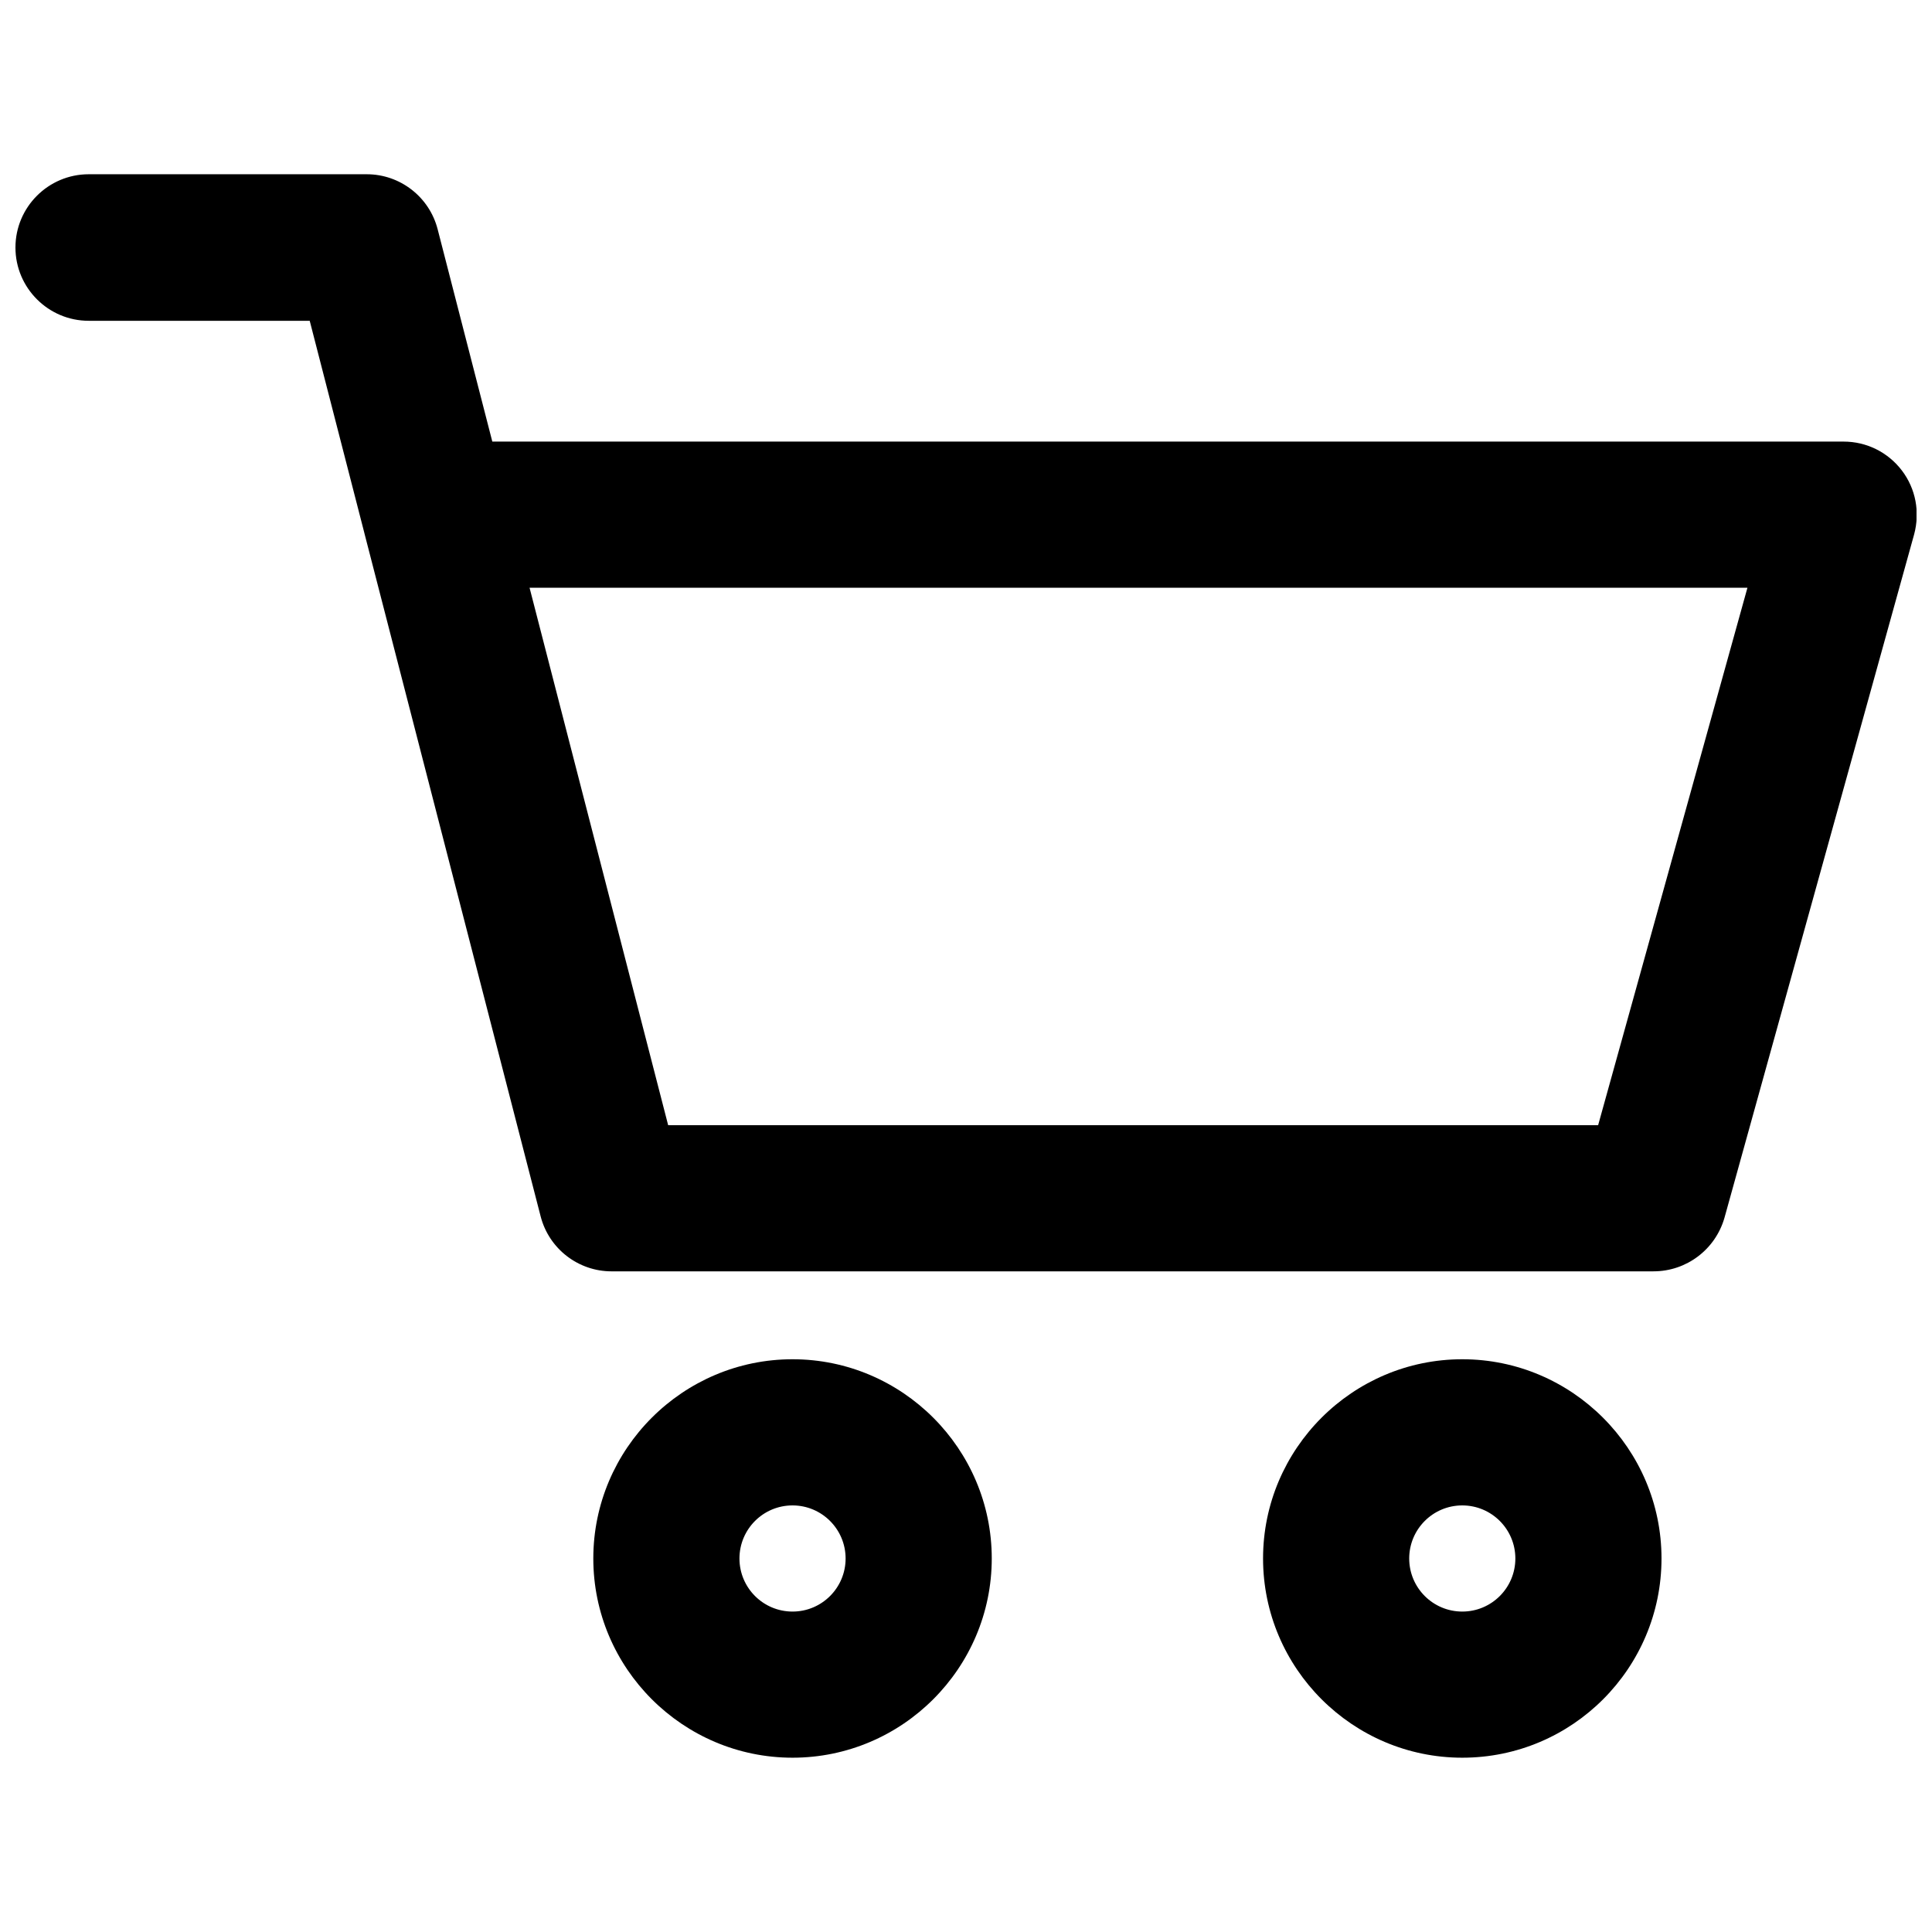 <?xml version="1.0" encoding="UTF-8"?>
<!-- Uploaded to: SVG Repo, www.svgrepo.com, Generator: SVG Repo Mixer Tools -->
<svg width="800px" height="800px" version="1.1" viewBox="144 144 512 512" xmlns="http://www.w3.org/2000/svg">
 <defs>
  <clipPath id="a">
   <path d="m148.09 190h503.81v291h-503.81z"/>
  </clipPath>
 </defs>
 <g clip-path="url(#a)">
  <path d="m582.21 480.92h-276.15c-8.816 0-16.582-5.984-18.789-14.59l-46.602-180.64c-0.105-0.316-0.105-0.523-0.211-0.84l-14.379-55.836h-58.566c-10.707 0-19.418-8.715-19.418-19.418 0-10.707 8.711-19.418 19.418-19.418h73.684c8.816 0 16.582 5.984 18.789 14.59l14.484 56.258h358.12c6.086 0 11.754 2.832 15.43 7.66 3.672 4.828 4.828 11.02 3.254 16.898l-50.277 181.16c-2.418 8.398-10.078 14.172-18.789 14.172zm-261.14-38.73h246.45l39.57-142.43h-322.75z"/>
 </g>
 <path d="m354.03 609.81c-29.074 0-52.797-23.723-52.797-52.797s23.723-52.797 52.797-52.797c29.074 0 52.797 23.723 52.797 52.797-0.004 29.078-23.723 52.797-52.797 52.797zm0-66.859c-7.766 0-14.066 6.297-14.066 14.066 0 7.766 6.297 14.066 14.066 14.066 7.766 0 14.066-6.297 14.066-14.066-0.004-7.766-6.301-14.066-14.066-14.066z"/>
 <path d="m531.52 609.81c-29.074 0-52.797-23.723-52.797-52.797s23.723-52.797 52.797-52.797 52.797 23.723 52.797 52.797c-0.004 29.078-23.621 52.797-52.797 52.797zm0-66.859c-7.766 0-14.066 6.297-14.066 14.066 0 7.766 6.297 14.066 14.066 14.066 7.766 0 14.066-6.297 14.066-14.066-0.004-7.766-6.301-14.066-14.066-14.066z"/>
</svg>